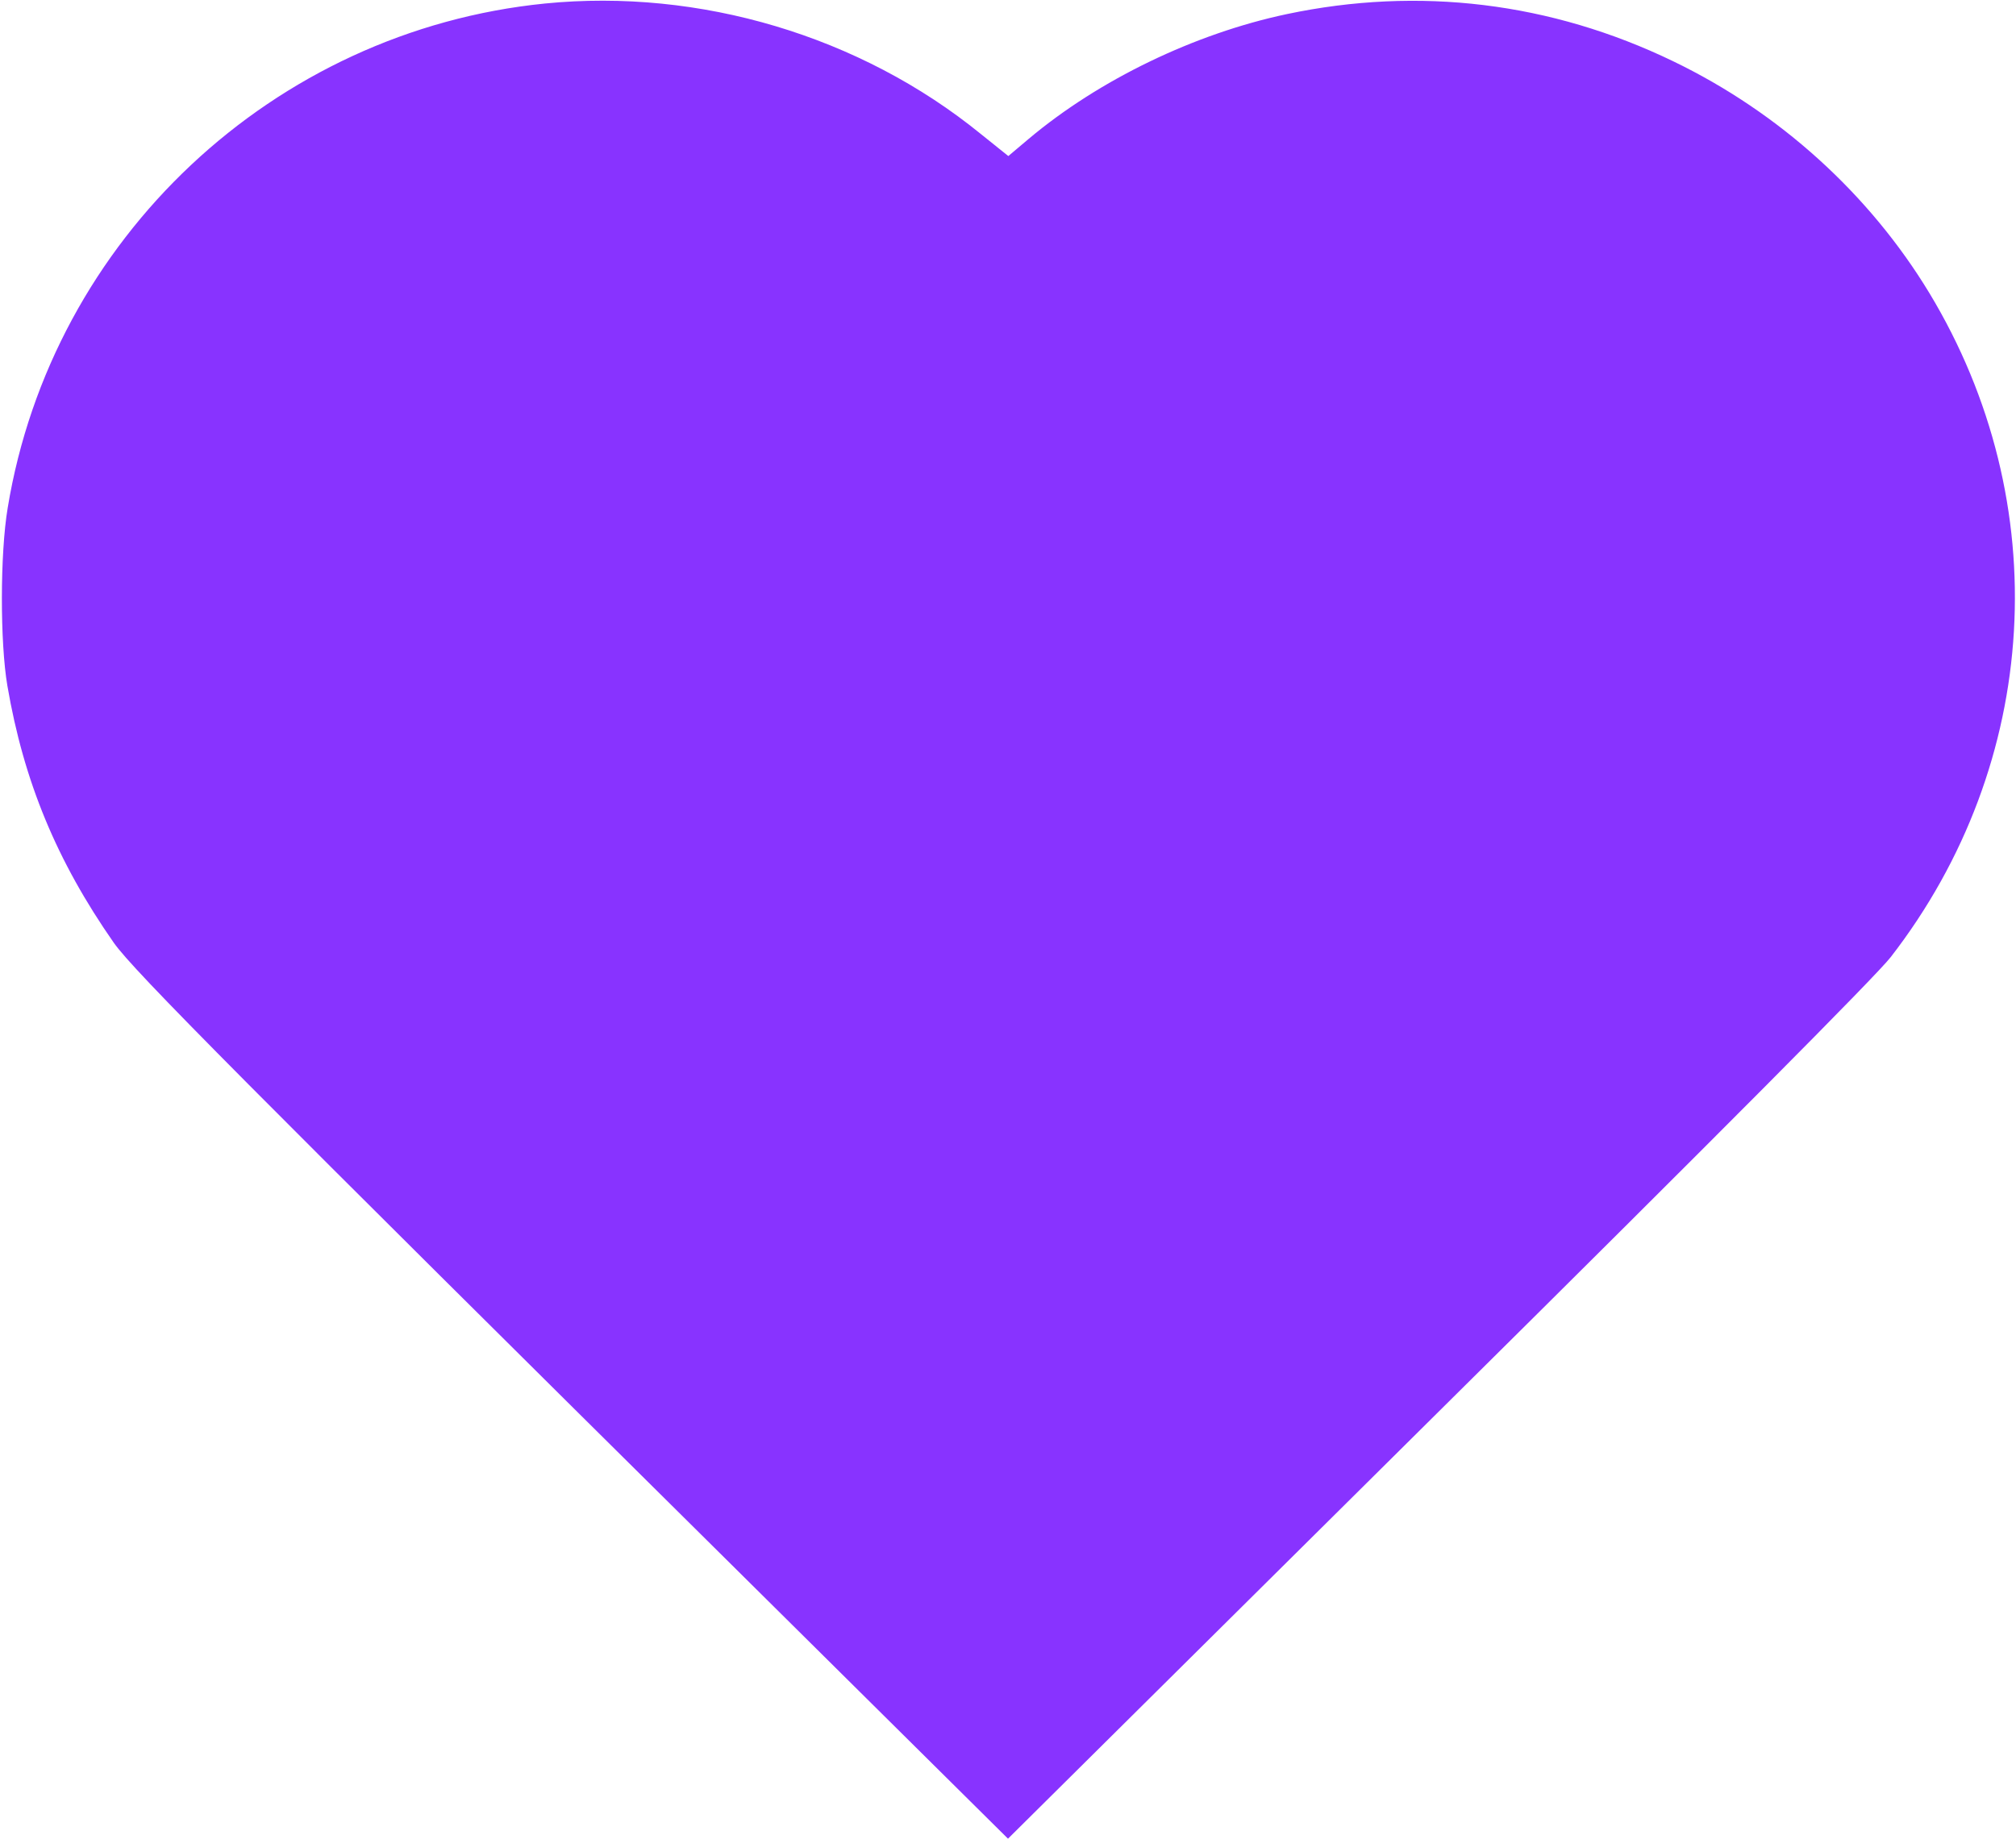 <?xml version="1.0" encoding="utf-8"?>
<!-- Generator: Adobe Illustrator 27.2.0, SVG Export Plug-In . SVG Version: 6.00 Build 0)  -->
<svg version="1.1" id="Слой_1" xmlns="http://www.w3.org/2000/svg" xmlns:xlink="http://www.w3.org/1999/xlink" x="0px" y="0px"
	 viewBox="0 0 629 574" style="enable-background:new 0 0 629 574;" xml:space="preserve">
<style type="text/css">
	.st0{fill:#8833FF;}
</style>
<g transform="translate(0,574) scale(0.1,-0.1)">
	<path class="st0" d="M1700,5729C853,5644,162,4995,24,4155c-24-143-24-420-1-555c51-298,154-547,332-802c62-88,399-427,1991-2004
		L3145,2l1343,1332c870,862,1367,1362,1411,1419c469,605,516,1418,121,2072c-187,309-468,564-800,724c-381,184-793,234-1205,147
		c-288-61-586-205-805-389l-64-54l-86,69C2684,5628,2183,5777,1700,5729z"/>
</g>
</svg>
